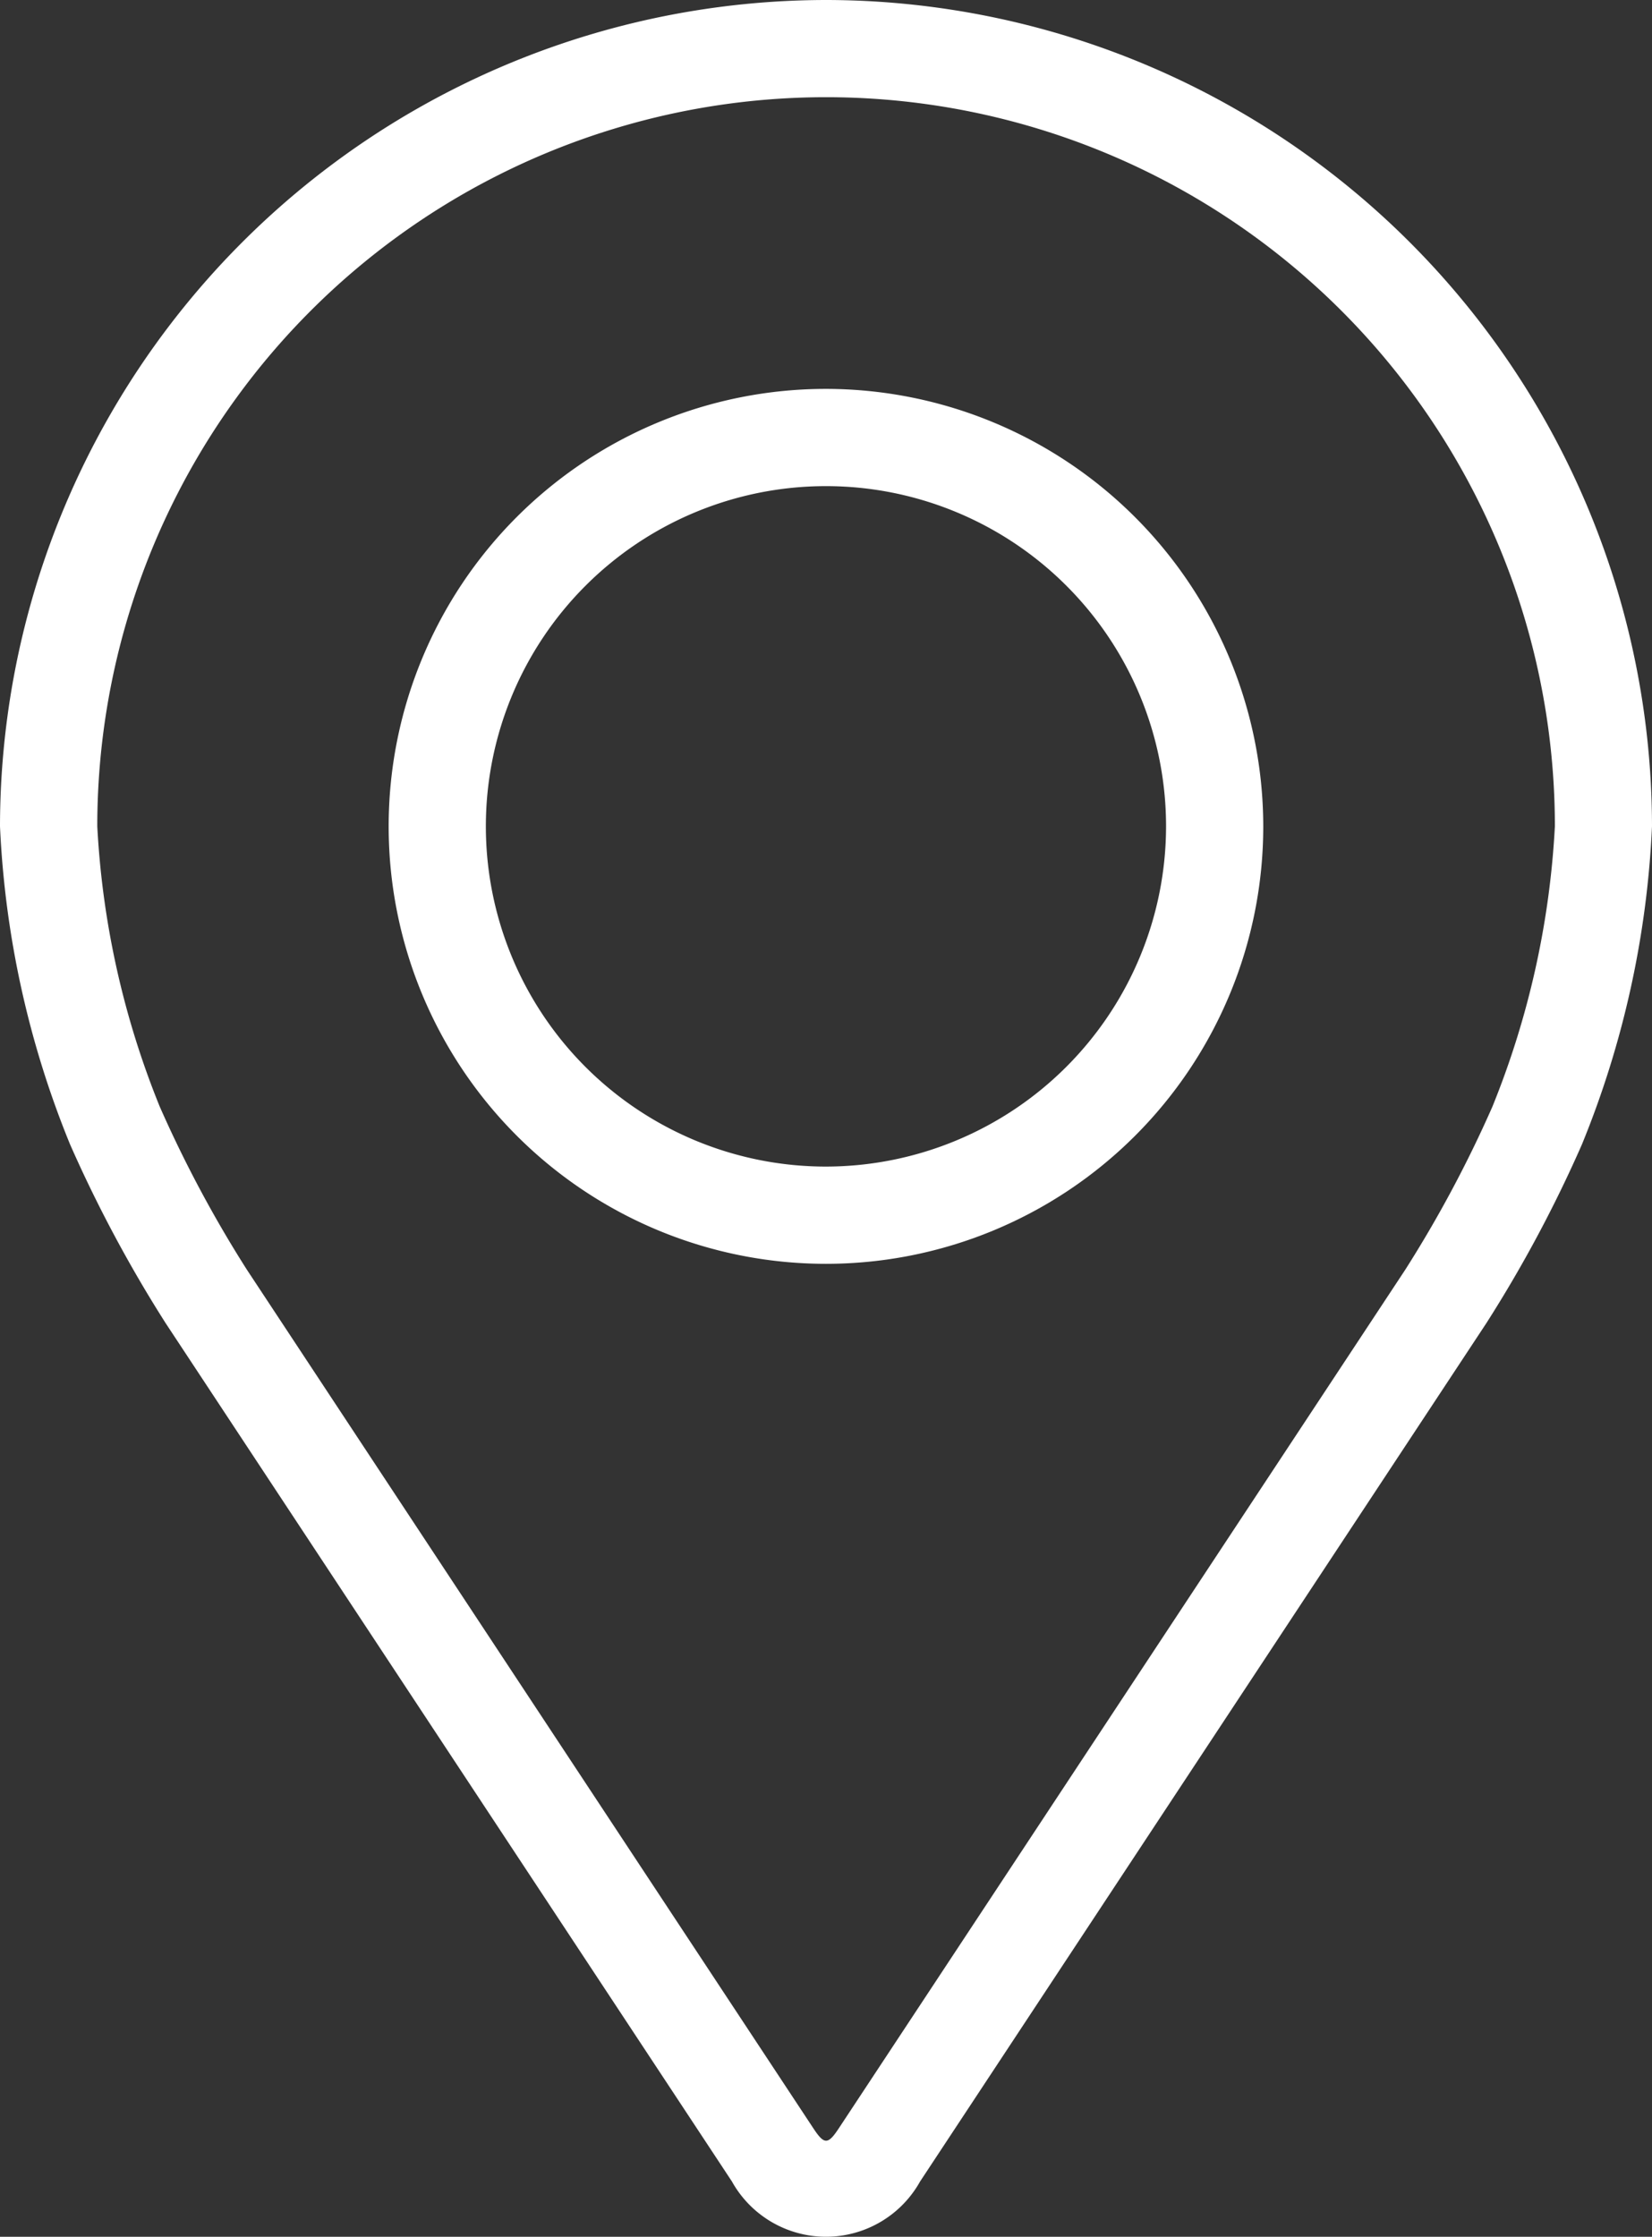 <svg xmlns="http://www.w3.org/2000/svg" width="20.887" height="28.27" viewBox="0 0 20.887 28.27">
  <rect x="0" y="0" width="20.887" height="28.27" fill="#333333" stroke="none"/>
  <g id="Group_30" data-name="Group 30" transform="translate(-636.093 -3811.364)">
    <path id="Path_13" data-name="Path 13" d="M646.536,3811.364a10.455,10.455,0,0,0-10.443,10.443,12.038,12.038,0,0,0,.886,4.021,16.925,16.925,0,0,0,1.207,2.257l7.161,10.85a1.362,1.362,0,0,0,2.379,0l7.161-10.85a16.581,16.581,0,0,0,1.207-2.257,12.029,12.029,0,0,0,.886-4.021A10.455,10.455,0,0,0,646.536,3811.364Zm8.426,13.987a15.414,15.414,0,0,1-1.1,2.058l-7.161,10.85c-.141.214-.186.214-.327,0l-7.161-10.85a15.408,15.408,0,0,1-1.1-2.058,10.932,10.932,0,0,1-.79-3.544,9.214,9.214,0,0,1,18.429,0A10.948,10.948,0,0,1,654.962,3825.351Z" fill="#fff"/>
    <path id="Path_14" data-name="Path 14" d="M646.536,3816.279a5.529,5.529,0,1,0,5.529,5.529A5.535,5.535,0,0,0,646.536,3816.279Zm0,9.829a4.3,4.3,0,1,1,4.3-4.3A4.305,4.305,0,0,1,646.536,3826.108Z" fill="#fff"/>
  </g>
</svg>
